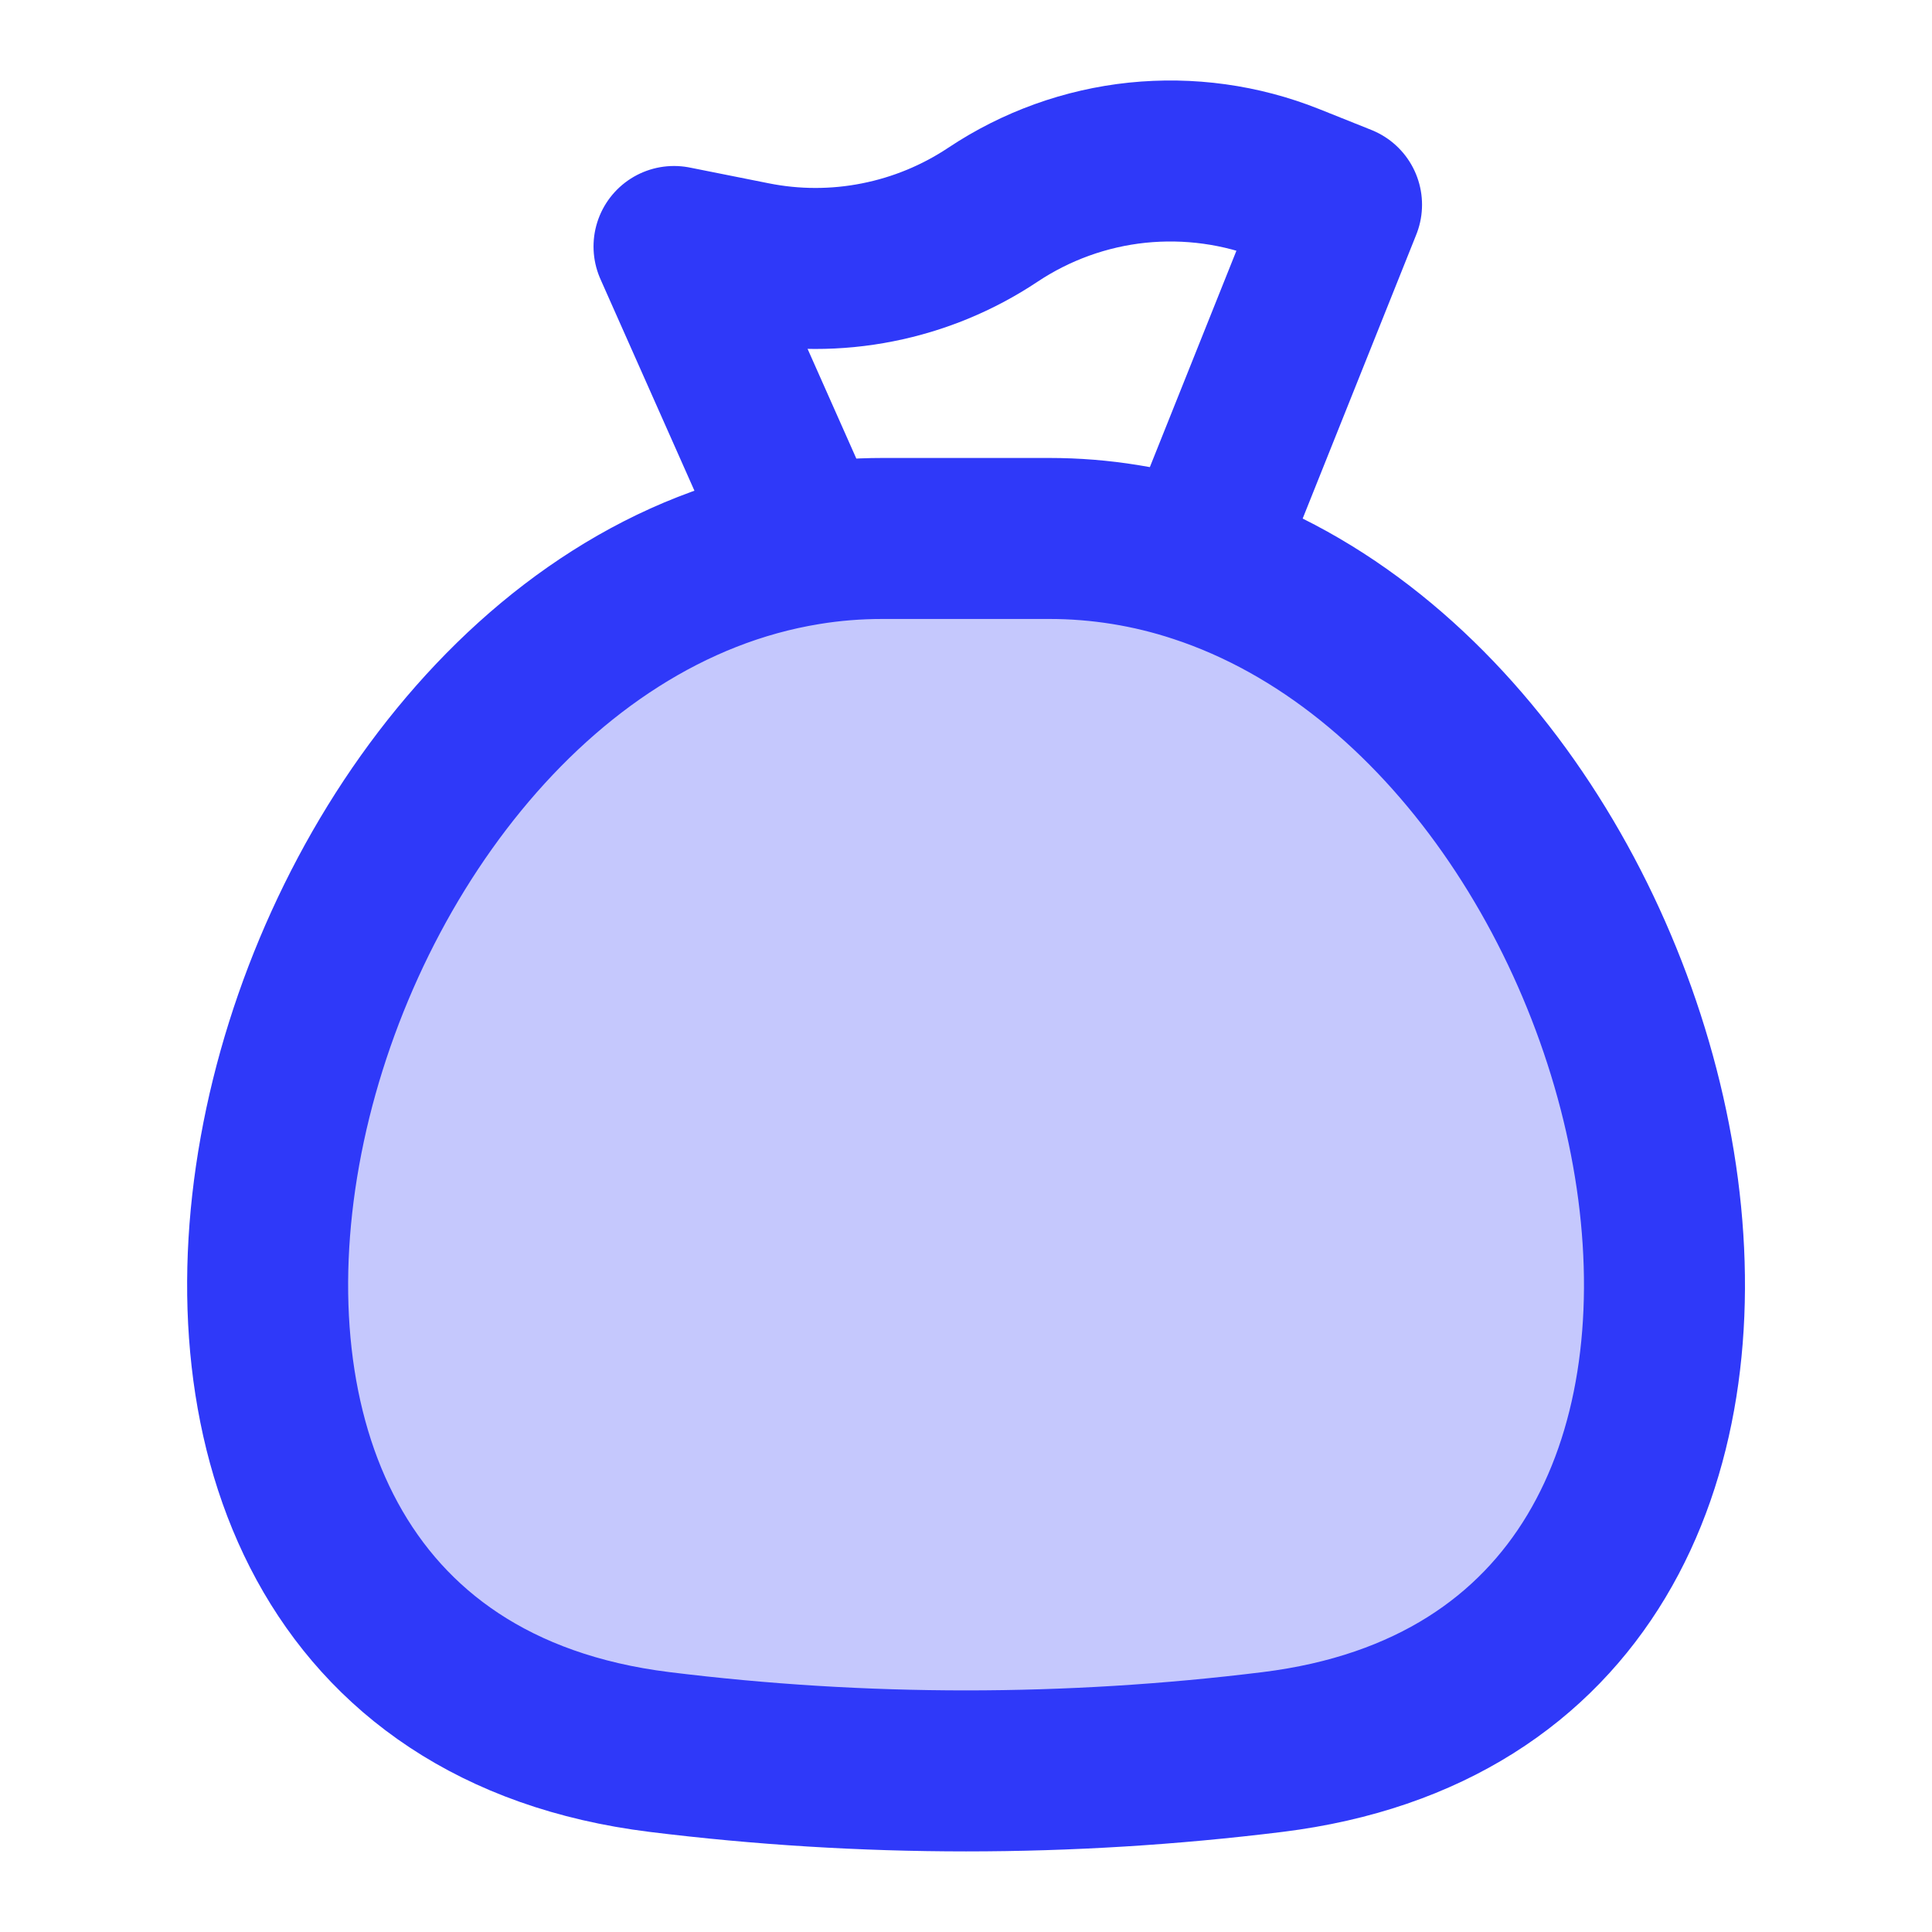 <svg width="24" height="24" viewBox="0 0 24 24" fill="none" xmlns="http://www.w3.org/2000/svg">
<path opacity="0.28" d="M8.191 21.765C10.721 22.078 13.279 22.078 15.809 21.765C23.622 20.797 21.072 9.018 14.887 6.987C14.29 6.79 13.666 6.69 13.037 6.689H10.963C10.642 6.69 10.327 6.716 10.018 6.766C3.194 7.876 0.008 20.75 8.191 21.765Z" fill="#2F39F9"/>
<path d="M14.887 6.987C14.291 6.79 13.666 6.689 13.037 6.689H10.963C10.642 6.689 10.327 6.714 10.018 6.765M14.887 6.987C21.073 9.018 23.622 20.795 15.809 21.764C13.28 22.077 10.721 22.077 8.192 21.764C0.008 20.749 3.195 7.874 10.018 6.765M14.887 6.987L16.665 2.543L16.015 2.283C15.416 2.044 14.768 1.955 14.127 2.021C13.486 2.088 12.871 2.31 12.335 2.667C11.9 2.957 11.413 3.158 10.901 3.259C10.389 3.361 9.861 3.36 9.35 3.257L8.373 3.062L10.018 6.765" stroke="#2F39F9" stroke-width="2" stroke-linecap="round" stroke-linejoin="round"/>
</svg>
